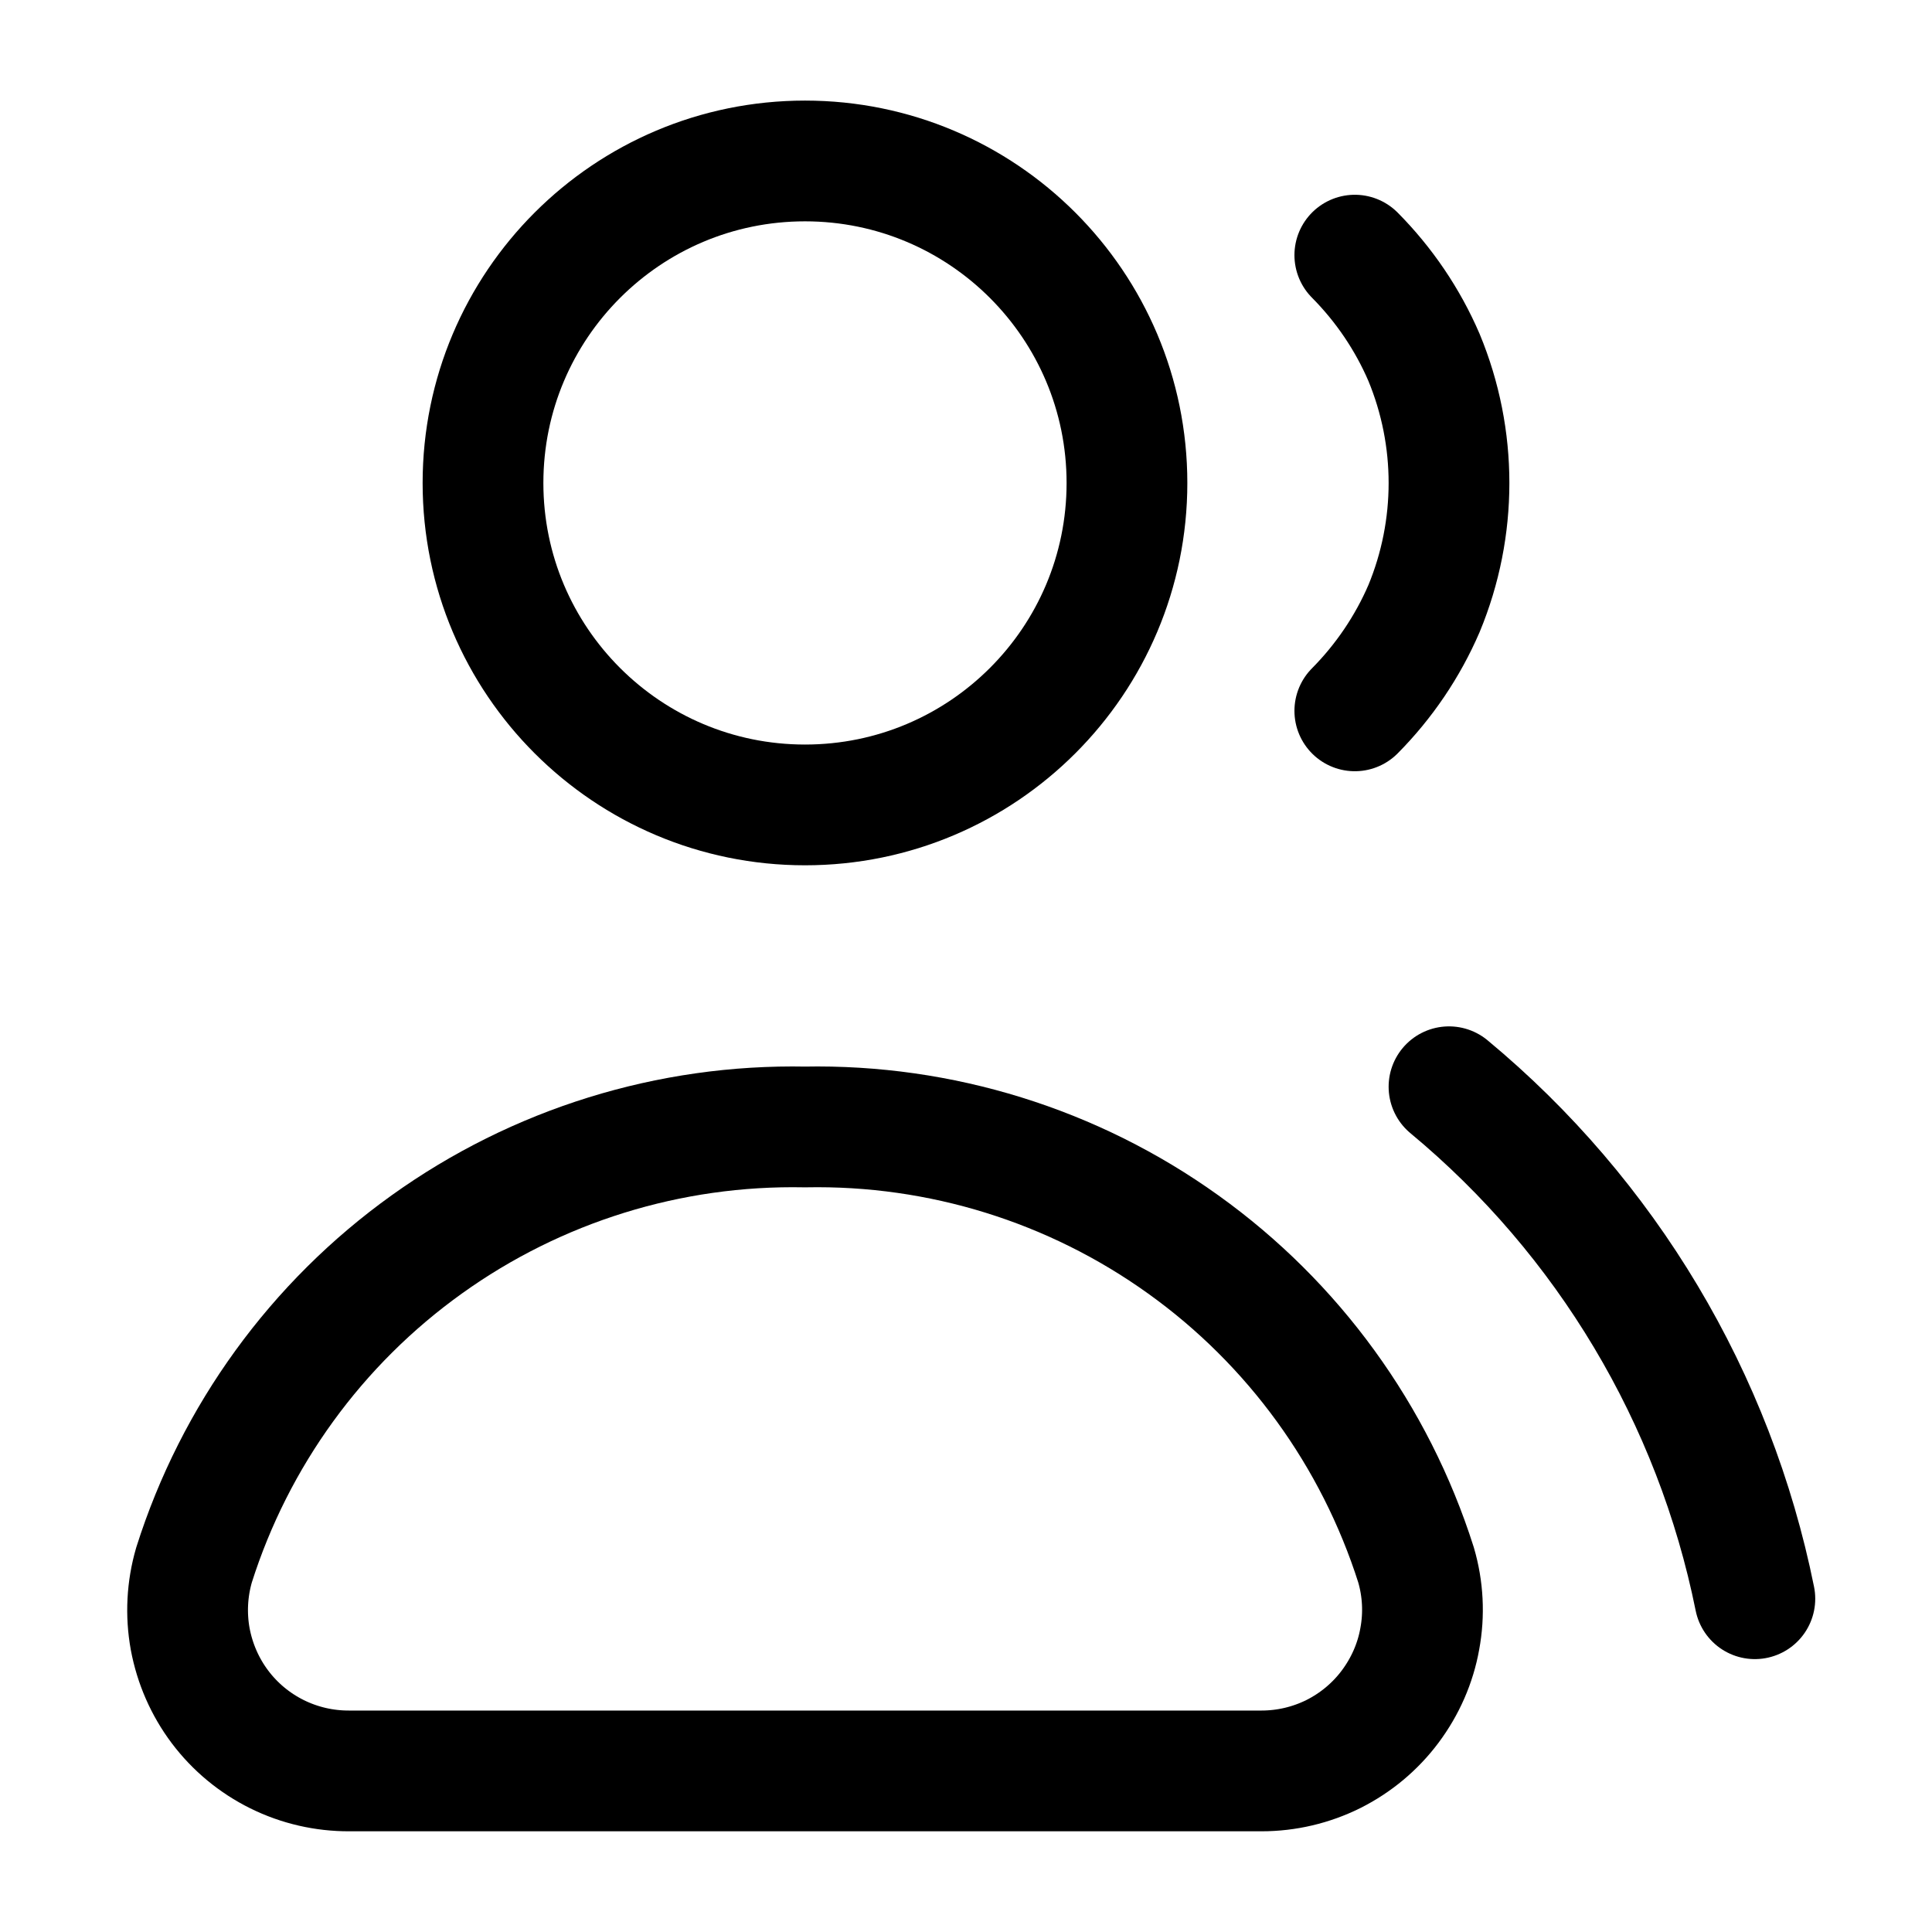 <svg width="16" height="16" viewBox="0 0 16 16" fill="none" xmlns="http://www.w3.org/2000/svg">
<path d="M6.667 6.666C8.139 6.666 9.333 5.472 9.333 4C9.333 2.527 8.139 1.333 6.667 1.333C5.194 1.333 4 2.527 4 4C4 5.472 5.194 6.666 6.667 6.666Z" stroke="black" stroke-linecap="round" stroke-linejoin="round"/>
<path d="M10.447 14.666C10.654 14.666 10.858 14.618 11.043 14.526C11.228 14.433 11.389 14.299 11.513 14.133C11.637 13.967 11.722 13.775 11.758 13.572C11.796 13.368 11.785 13.158 11.727 12.96C11.387 11.89 10.711 10.959 9.799 10.306C8.887 9.652 7.788 9.311 6.667 9.333C5.545 9.311 4.446 9.652 3.534 10.306C2.622 10.959 1.946 11.89 1.607 12.96C1.549 13.159 1.538 13.369 1.575 13.573C1.613 13.777 1.697 13.97 1.822 14.136C1.947 14.302 2.109 14.436 2.295 14.528C2.481 14.62 2.686 14.667 2.893 14.666H10.447Z" stroke="black" stroke-linecap="round" stroke-linejoin="round"/>
<path d="M11.22 2.113C11.462 2.357 11.657 2.644 11.793 2.96C12.069 3.626 12.069 4.374 11.793 5.04C11.657 5.355 11.462 5.643 11.22 5.887" stroke="black" stroke-linecap="round" stroke-linejoin="round"/>
<path d="M14.533 13.24C14.198 11.579 13.304 10.082 12 9" stroke="black" stroke-linecap="round" stroke-linejoin="round"/>
</svg>
